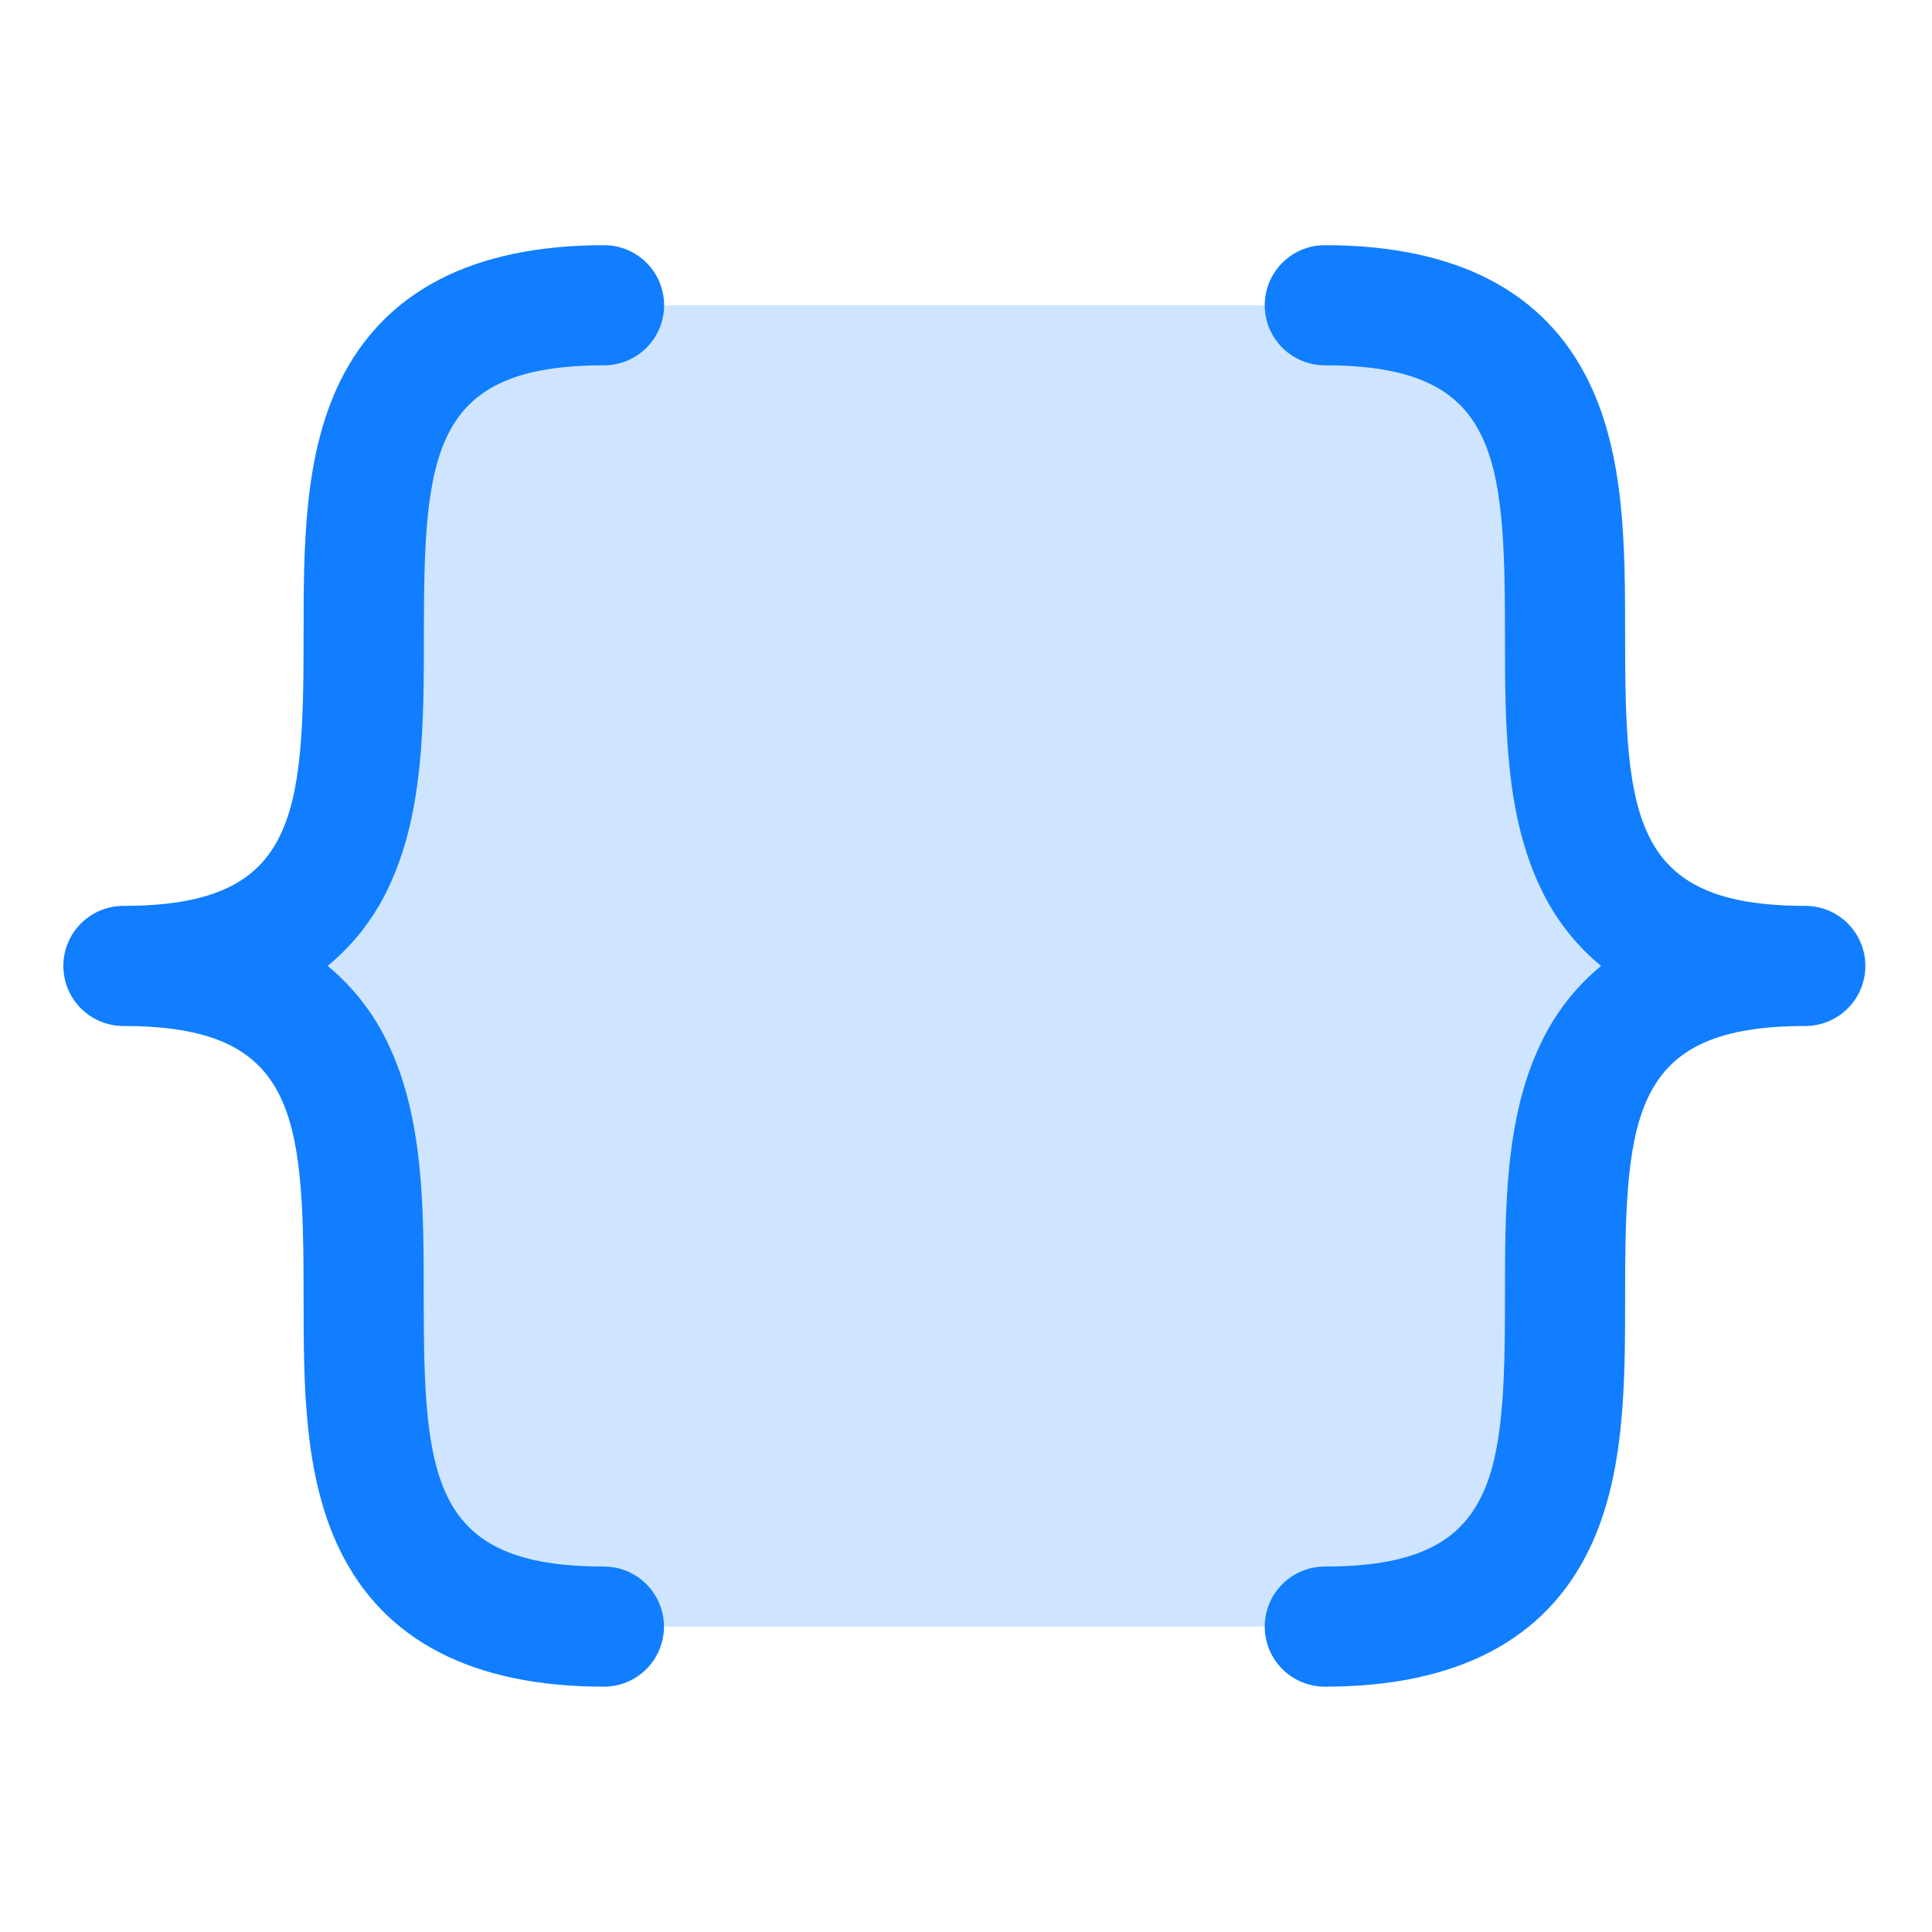 <svg width="193" height="193" viewBox="0 0 193 193" fill="none" xmlns="http://www.w3.org/2000/svg">
<path opacity="0.2" d="M180.344 96.493C132.344 96.493 180.344 162.493 132.344 162.493H60.344C12.344 162.493 60.344 96.493 12.344 96.493C60.344 96.493 12.344 30.493 60.344 30.493H132.344C180.344 30.493 132.344 96.493 180.344 96.493Z" fill="#107EFF"/>
<path d="M32.728 96.493C35.271 98.585 37.32 101.212 38.728 104.188C42.328 111.613 42.328 120.688 42.328 129.493C42.328 147.726 43.078 156.493 60.328 156.493C61.919 156.493 63.446 157.125 64.571 158.251C65.696 159.376 66.328 160.902 66.328 162.493C66.328 164.084 65.696 165.611 64.571 166.736C63.446 167.861 61.919 168.493 60.328 168.493C47.218 168.493 38.338 163.888 33.928 154.798C30.328 147.373 30.328 138.298 30.328 129.493C30.328 111.261 29.578 102.493 12.328 102.493C10.737 102.493 9.211 101.861 8.085 100.736C6.96 99.611 6.328 98.085 6.328 96.493C6.328 94.902 6.96 93.376 8.085 92.251C9.211 91.125 10.737 90.493 12.328 90.493C29.578 90.493 30.328 81.726 30.328 63.493C30.328 54.703 30.328 45.613 33.928 38.188C38.353 29.098 47.233 24.493 60.343 24.493C61.934 24.493 63.461 25.125 64.586 26.25C65.711 27.376 66.343 28.902 66.343 30.493C66.343 32.084 65.711 33.611 64.586 34.736C63.461 35.861 61.934 36.493 60.343 36.493C43.093 36.493 42.343 45.261 42.343 63.493C42.343 72.283 42.343 81.373 38.743 88.798C37.33 91.775 35.276 94.403 32.728 96.493ZM180.343 90.493C163.093 90.493 162.343 81.726 162.343 63.493C162.343 54.703 162.343 45.613 158.743 38.188C154.333 29.098 145.453 24.493 132.343 24.493C130.752 24.493 129.226 25.125 128.1 26.25C126.975 27.376 126.343 28.902 126.343 30.493C126.343 32.084 126.975 33.611 128.1 34.736C129.226 35.861 130.752 36.493 132.343 36.493C149.593 36.493 150.343 45.261 150.343 63.493C150.343 72.283 150.343 81.373 153.943 88.798C155.352 91.774 157.4 94.402 159.943 96.493C157.4 98.585 155.352 101.212 153.943 104.188C150.343 111.613 150.343 120.688 150.343 129.493C150.343 147.726 149.593 156.493 132.343 156.493C130.752 156.493 129.226 157.125 128.1 158.251C126.975 159.376 126.343 160.902 126.343 162.493C126.343 164.084 126.975 165.611 128.1 166.736C129.226 167.861 130.752 168.493 132.343 168.493C145.453 168.493 154.333 163.888 158.743 154.798C162.343 147.373 162.343 138.298 162.343 129.493C162.343 111.261 163.093 102.493 180.343 102.493C181.934 102.493 183.461 101.861 184.586 100.736C185.711 99.611 186.343 98.085 186.343 96.493C186.343 94.902 185.711 93.376 184.586 92.251C183.461 91.125 181.934 90.493 180.343 90.493Z" fill="#107EFF"/>
</svg>
